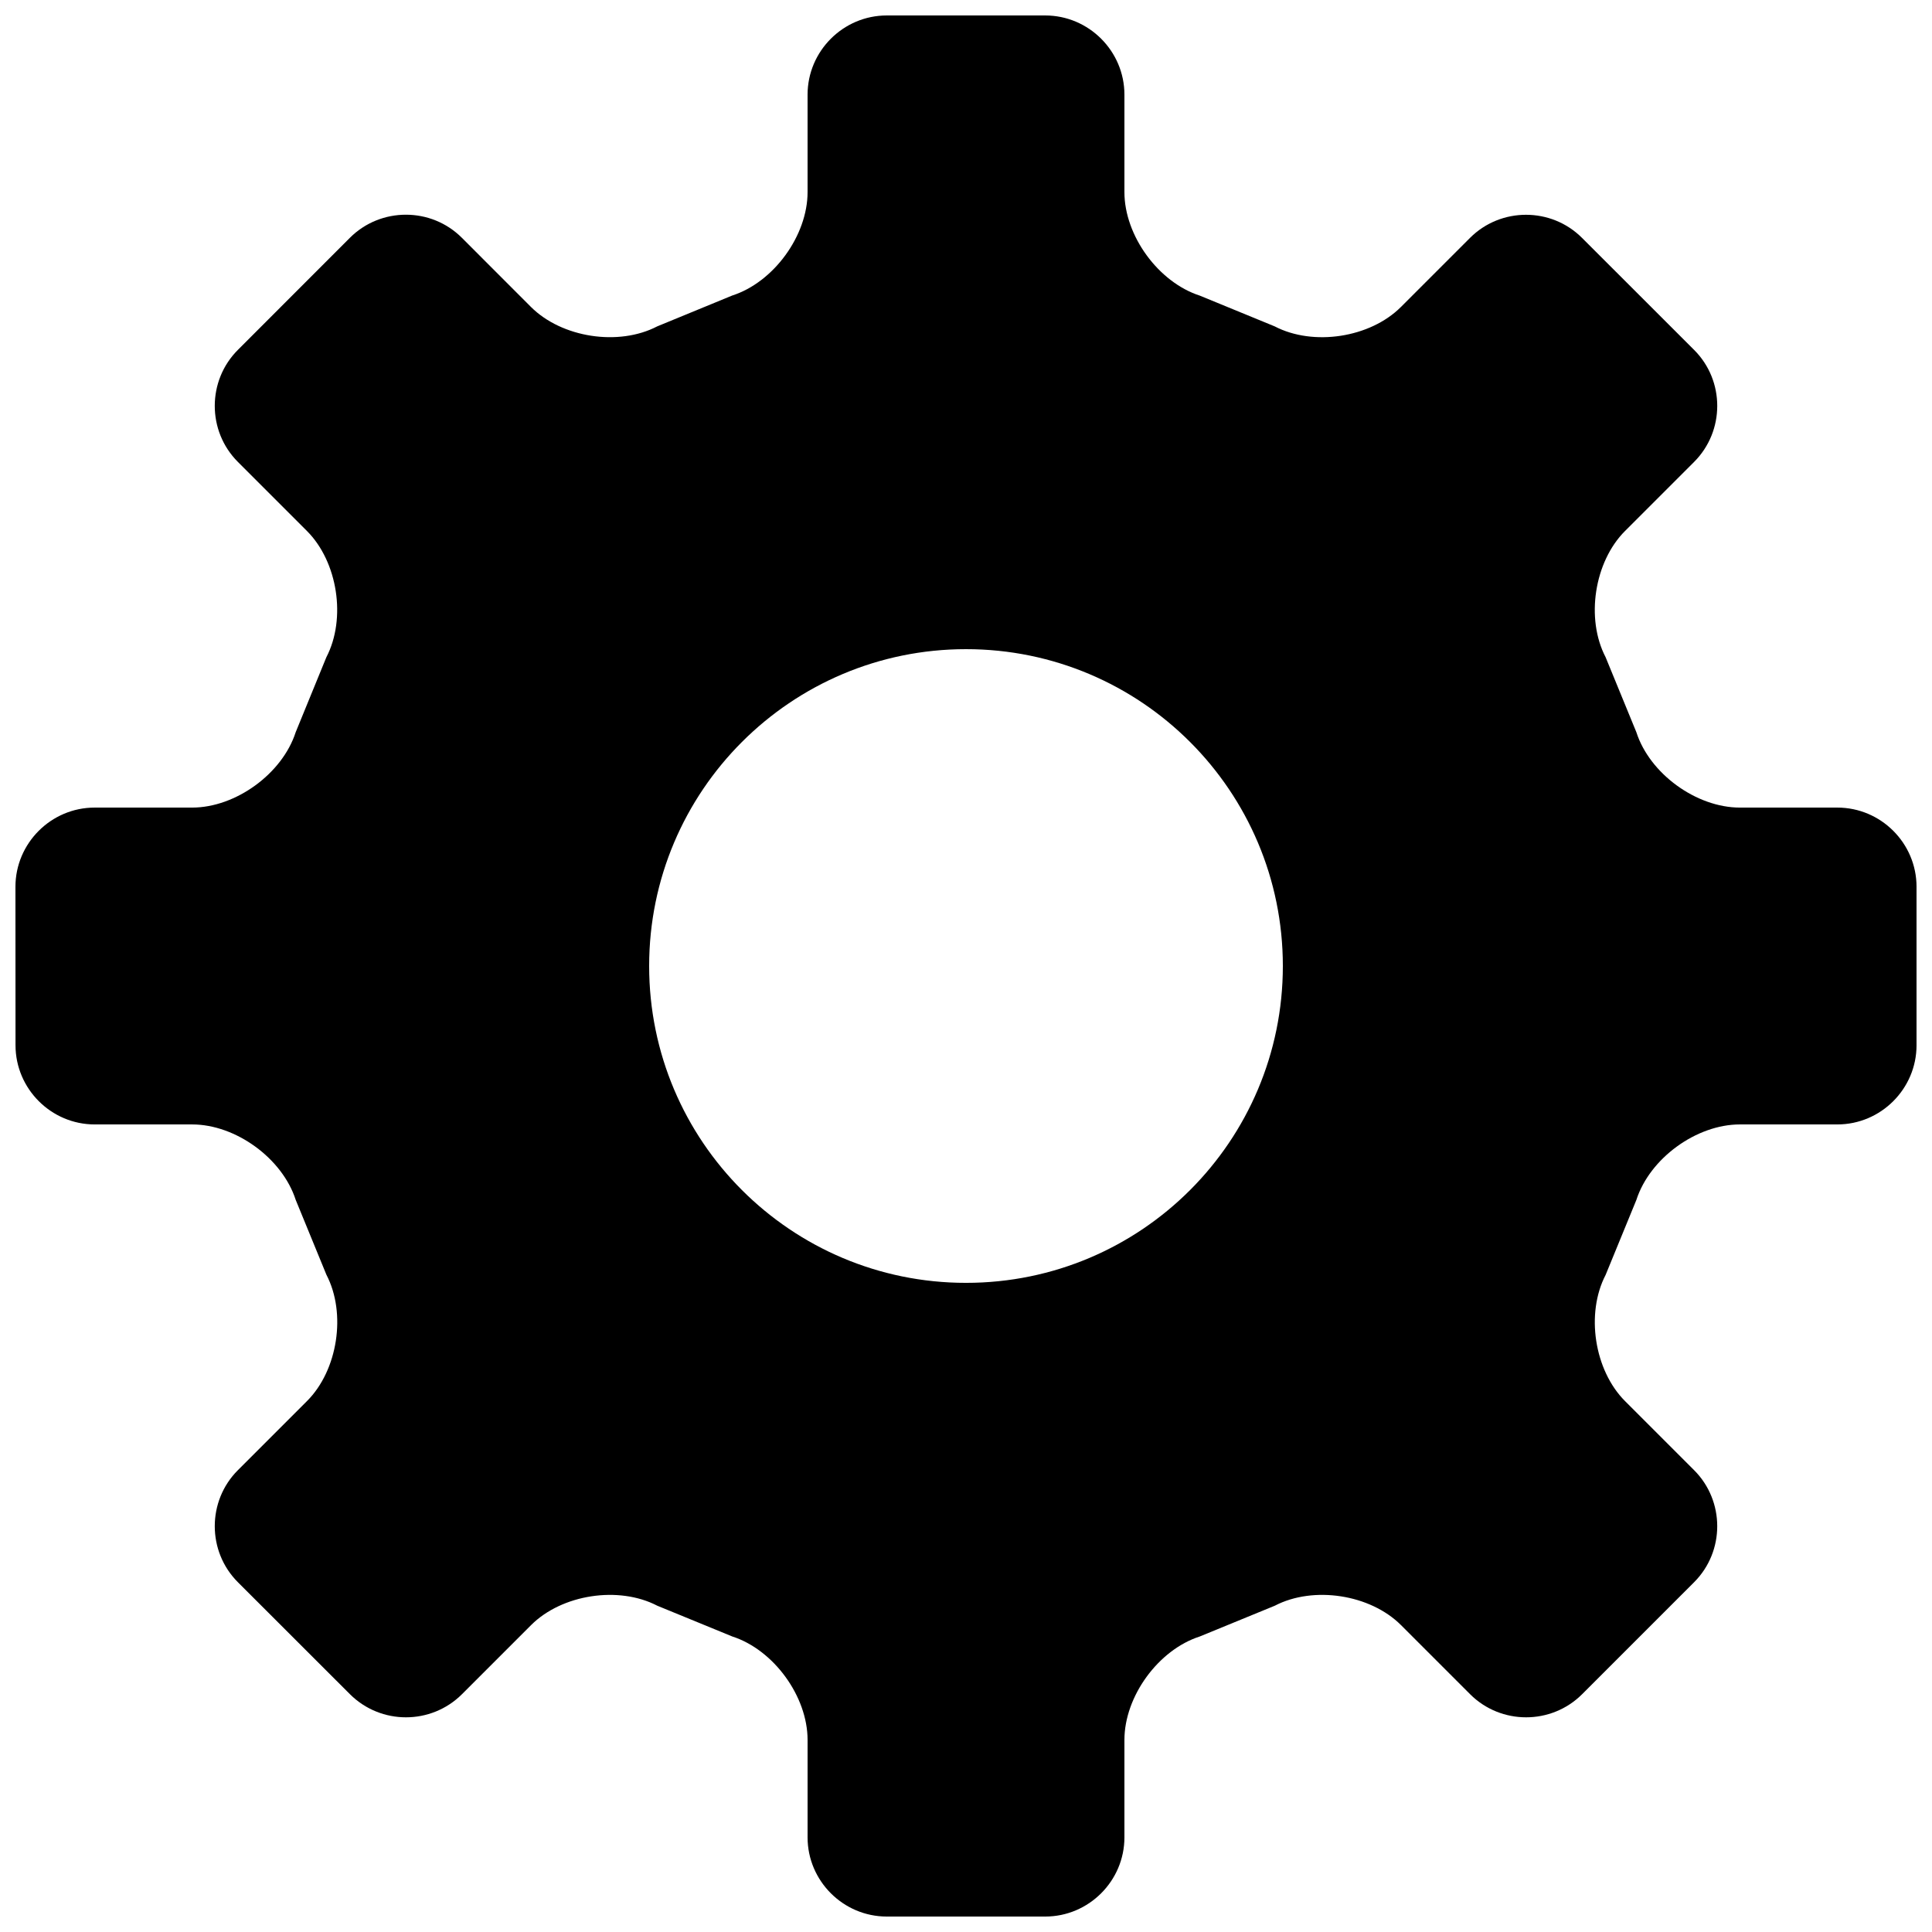 <?xml version="1.0" encoding="UTF-8"?>
<!-- Uploaded to: ICON Repo, www.iconrepo.com, Generator: ICON Repo Mixer Tools -->
<svg width="800px" height="800px" version="1.1" viewBox="144 144 512 512" xmlns="http://www.w3.org/2000/svg">
 <defs>
  <clipPath id="a">
   <path d="m148.09 148.09h503.81v503.81h-503.81z"/>
  </clipPath>
 </defs>
 <g clip-path="url(#a)">
  <path d="m630.91 358.02h-25.82c-11.547 0-23.91-8.984-27.438-19.984l-8.145-19.859c-5.332-10.223-3.023-25.297 5.144-33.461l18.305-18.305c8.164-8.164 8.188-21.516 0-29.684l-29.703-29.684c-8.164-8.164-21.516-8.164-29.684 0l-18.305 18.305c-8.164 8.164-23.219 10.477-33.461 5.144l-19.836-8.145c-10.98-3.547-19.984-15.891-19.984-27.438v-25.82c0-11.547-9.445-20.992-20.992-20.992h-41.984c-11.547 0-20.992 9.445-20.992 20.992v25.82c0 11.547-9.004 23.891-19.984 27.414l-19.859 8.168c-10.246 5.332-25.297 3-33.461-5.144l-18.305-18.324c-8.164-8.164-21.516-8.164-29.684 0l-29.684 29.703c-8.164 8.164-8.164 21.516 0 29.684l18.305 18.305c8.164 8.164 10.477 23.219 5.144 33.461l-8.125 19.859c-3.527 10.977-15.891 19.984-27.438 19.984h-25.84c-11.547 0-20.992 9.445-20.992 20.992l0.02 41.984c0 11.547 9.445 20.992 20.992 20.992h25.82c11.547 0 23.891 8.984 27.438 19.984l8.145 19.859c5.332 10.223 3.023 25.297-5.144 33.461l-18.324 18.324c-8.164 8.164-8.164 21.516 0 29.684l29.703 29.684c8.188 8.164 21.496 8.164 29.684 0l18.305-18.305c8.164-8.164 23.219-10.477 33.461-5.144l19.859 8.145c10.98 3.527 19.965 15.871 19.965 27.414v25.82c0 11.547 9.445 20.992 20.992 20.992h41.984c11.547 0 20.992-9.445 20.992-20.992v-25.82c0-11.547 9.004-23.891 19.984-27.414l19.859-8.145c10.242-5.332 25.297-3.023 33.461 5.144l18.305 18.305c8.164 8.164 21.516 8.164 29.684 0l29.684-29.684c8.164-8.164 8.164-21.516 0-29.684l-18.305-18.305c-8.164-8.164-10.477-23.219-5.144-33.461l8.145-19.859c3.547-11.02 15.891-20.004 27.434-20.004h25.82c11.547 0 20.992-9.445 20.992-20.992v-41.984c0-11.566-9.445-20.992-20.992-20.992zm-230.91 125.95c-46.371 0-83.969-37.574-83.969-83.969 0-46.371 37.598-83.969 83.969-83.969s83.969 37.598 83.969 83.969c-0.004 46.395-37.578 83.969-83.969 83.969z"/>
 </g>
</svg>